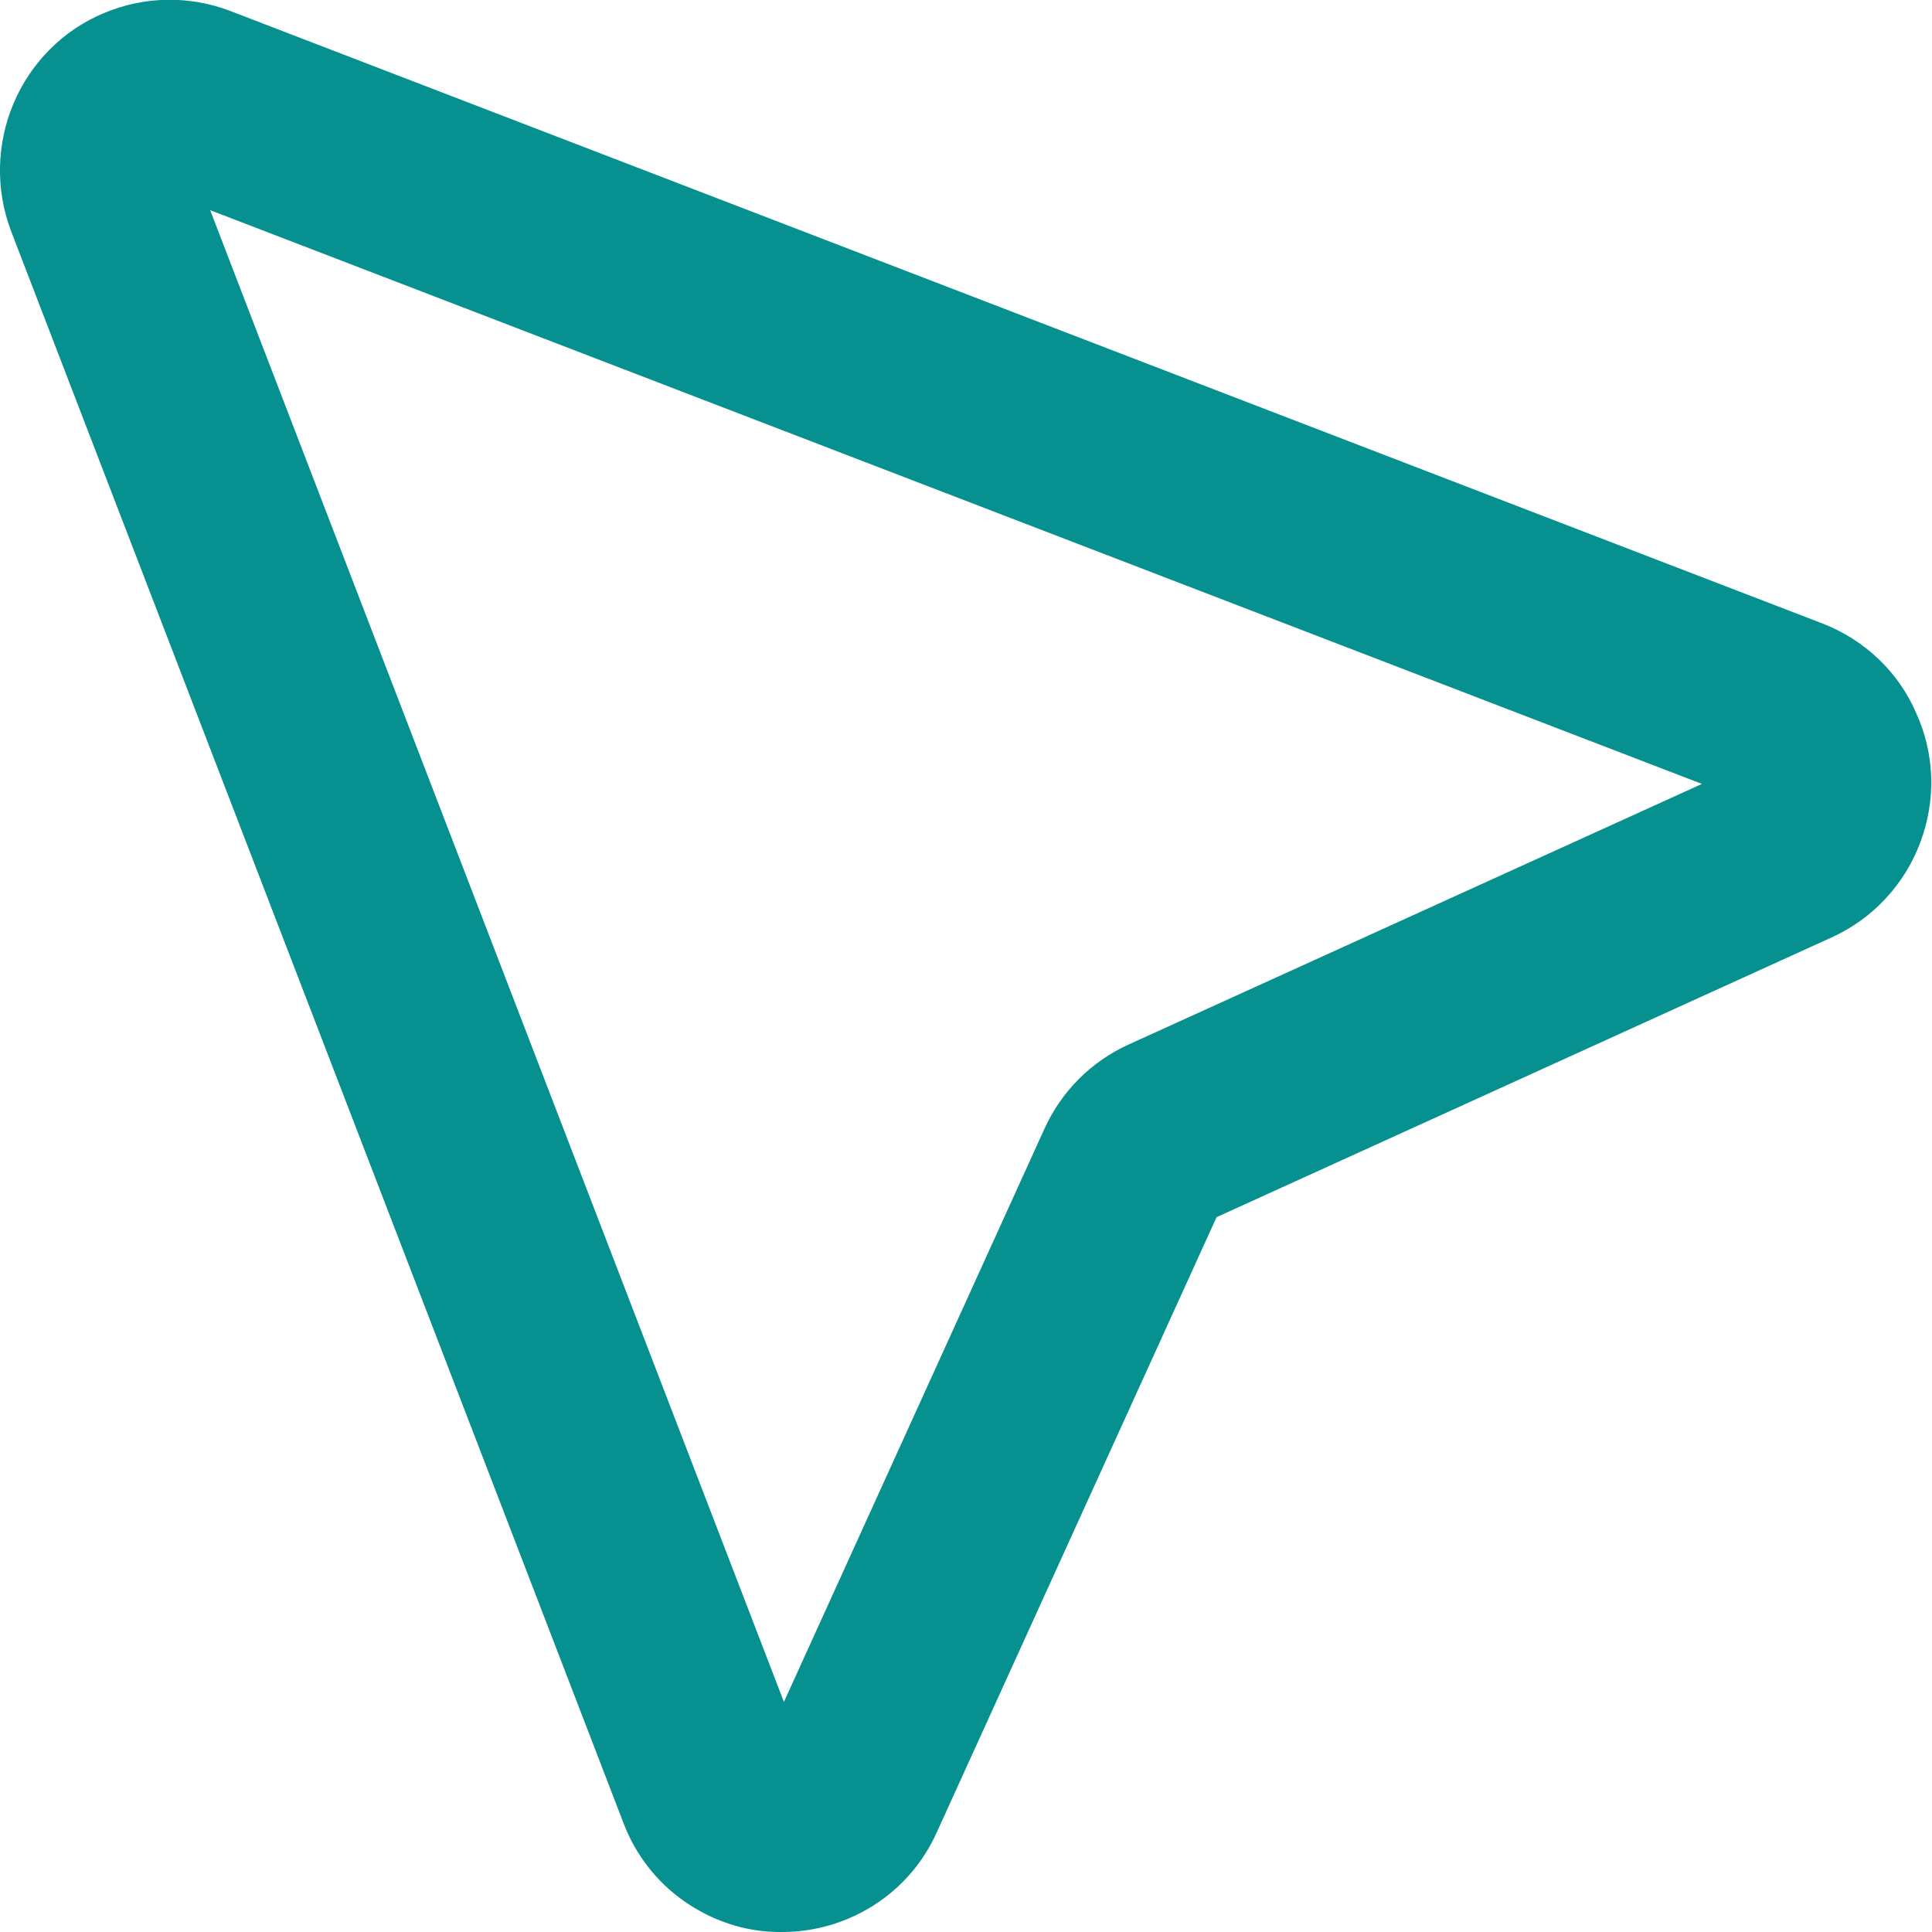 <?xml version="1.0" encoding="utf-8"?>
<!-- Generator: Adobe Illustrator 27.3.0, SVG Export Plug-In . SVG Version: 6.00 Build 0)  -->
<svg version="1.1" id="Layer_1" xmlns="http://www.w3.org/2000/svg" xmlns:xlink="http://www.w3.org/1999/xlink" x="0px" y="0px"
	 viewBox="0 0 330 330" style="enable-background:new 0 0 330 330;" xml:space="preserve">
<path style="fill:#079090;" d="M311.3,106.5L39.4,1.9c-7-2.7-14.8-2.6-21.8,0.4C10.7,5.2,5.2,10.8,2.3,17.7
	c-2.9,6.9-3.1,14.7-0.4,21.8l104.6,271.9c2,5.3,5.6,10,10.3,13.3c4.7,3.3,10.2,5.2,15.9,5.3l0.9,0c5.6,0,11-1.6,15.7-4.6
	c4.7-3,8.4-7.3,10.7-12.4l47.8-105.1l105.1-47.8c7-3.2,12.4-9,15.1-16.2c2.7-7.2,2.5-15.1-0.7-22.1
	C324.3,114.8,318.5,109.3,311.3,106.5L311.3,106.5z M192.8,178.4c-6.4,2.9-11.5,8-14.4,14.4l-44.5,97.9l-98-254.8l254.8,98
	L192.8,178.4z"/>
</svg>
